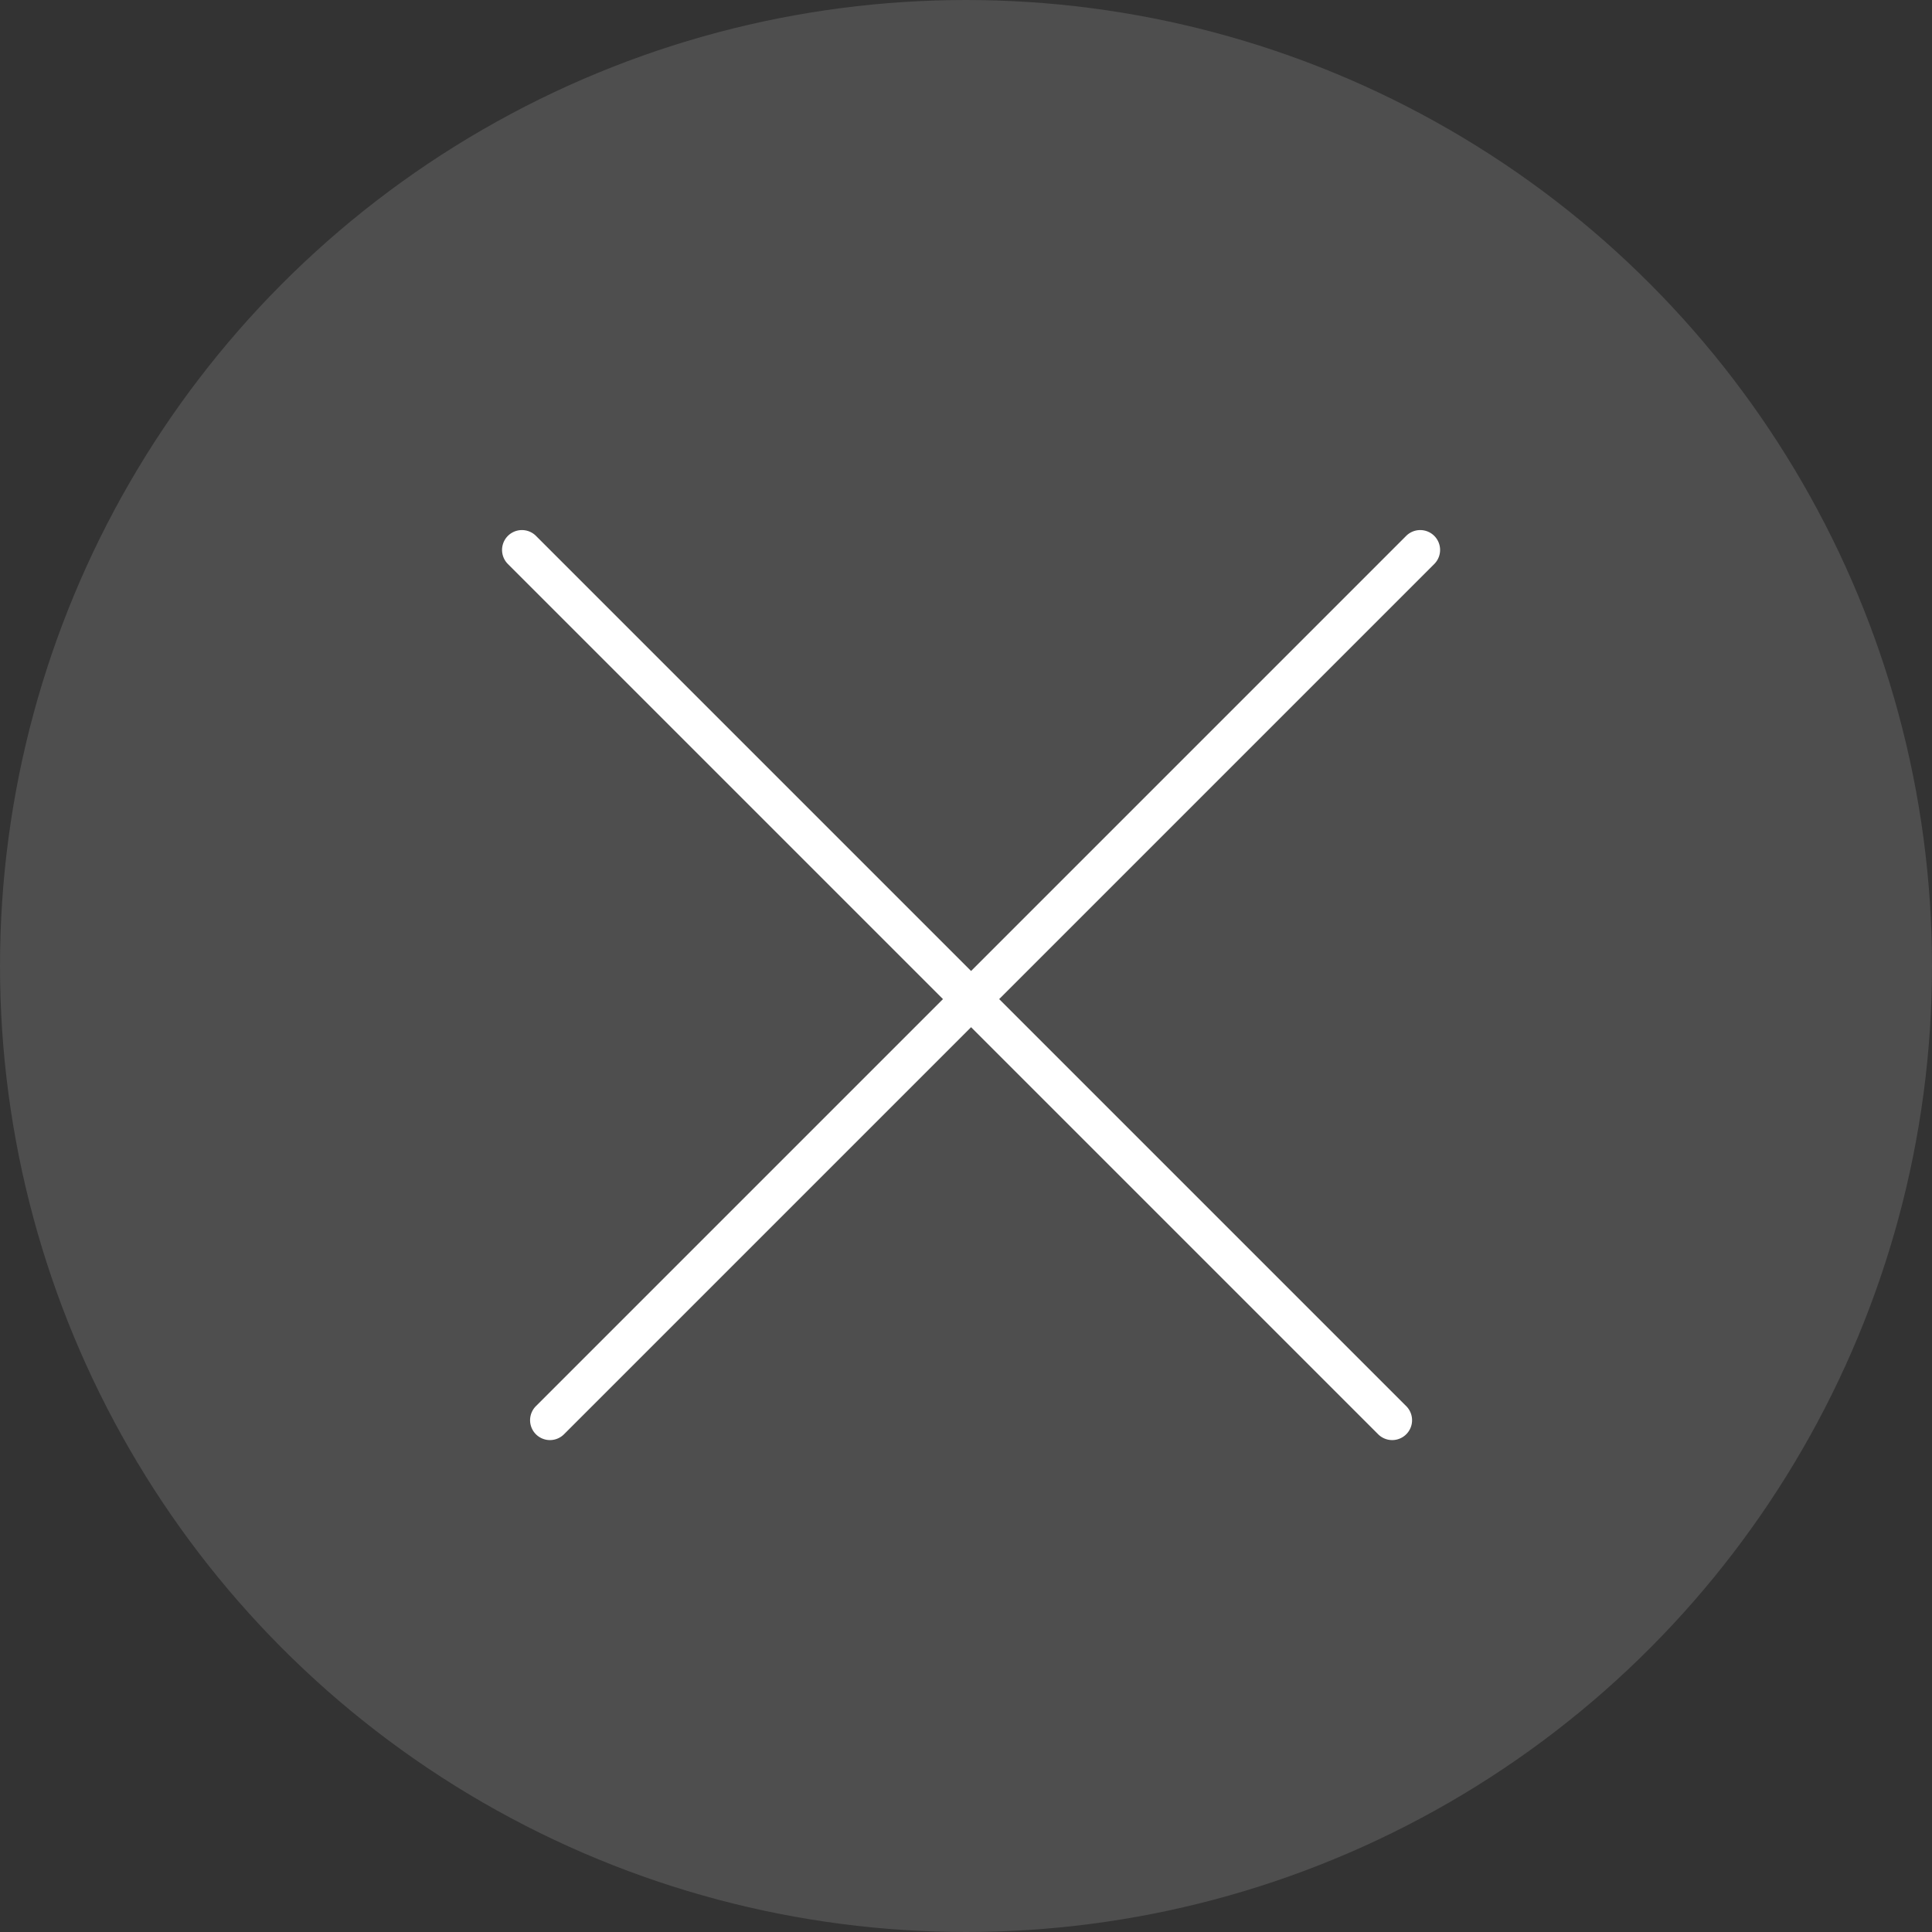 <svg xmlns="http://www.w3.org/2000/svg" width="35" height="35" viewBox="0 0 35 35">
  <rect x="0" y="0" width="35" height="35" fill="#333333" stroke="none"/>
  <g id="组_94" data-name="组 94" transform="translate(-1471.121 -398.121)">
    <circle id="椭圆_11" data-name="椭圆 11" cx="17.5" cy="17.5" r="17.5" transform="translate(1471.121 398.121)" fill="#7d7d7d" opacity="0.36"/>
    <path id="联合_4" data-name="联合 4" d="M11.507,22.656V12.227H.36a.36.36,0,1,1,0-.72H11.507V.36a.36.36,0,1,1,.72,0V11.507H22.656a.36.36,0,1,1,0,.72H12.227V22.656a.36.36,0,1,1-.72,0Z" transform="translate(1488.713 399.438) rotate(45)" fill="#fff"/>
  </g>
</svg>
